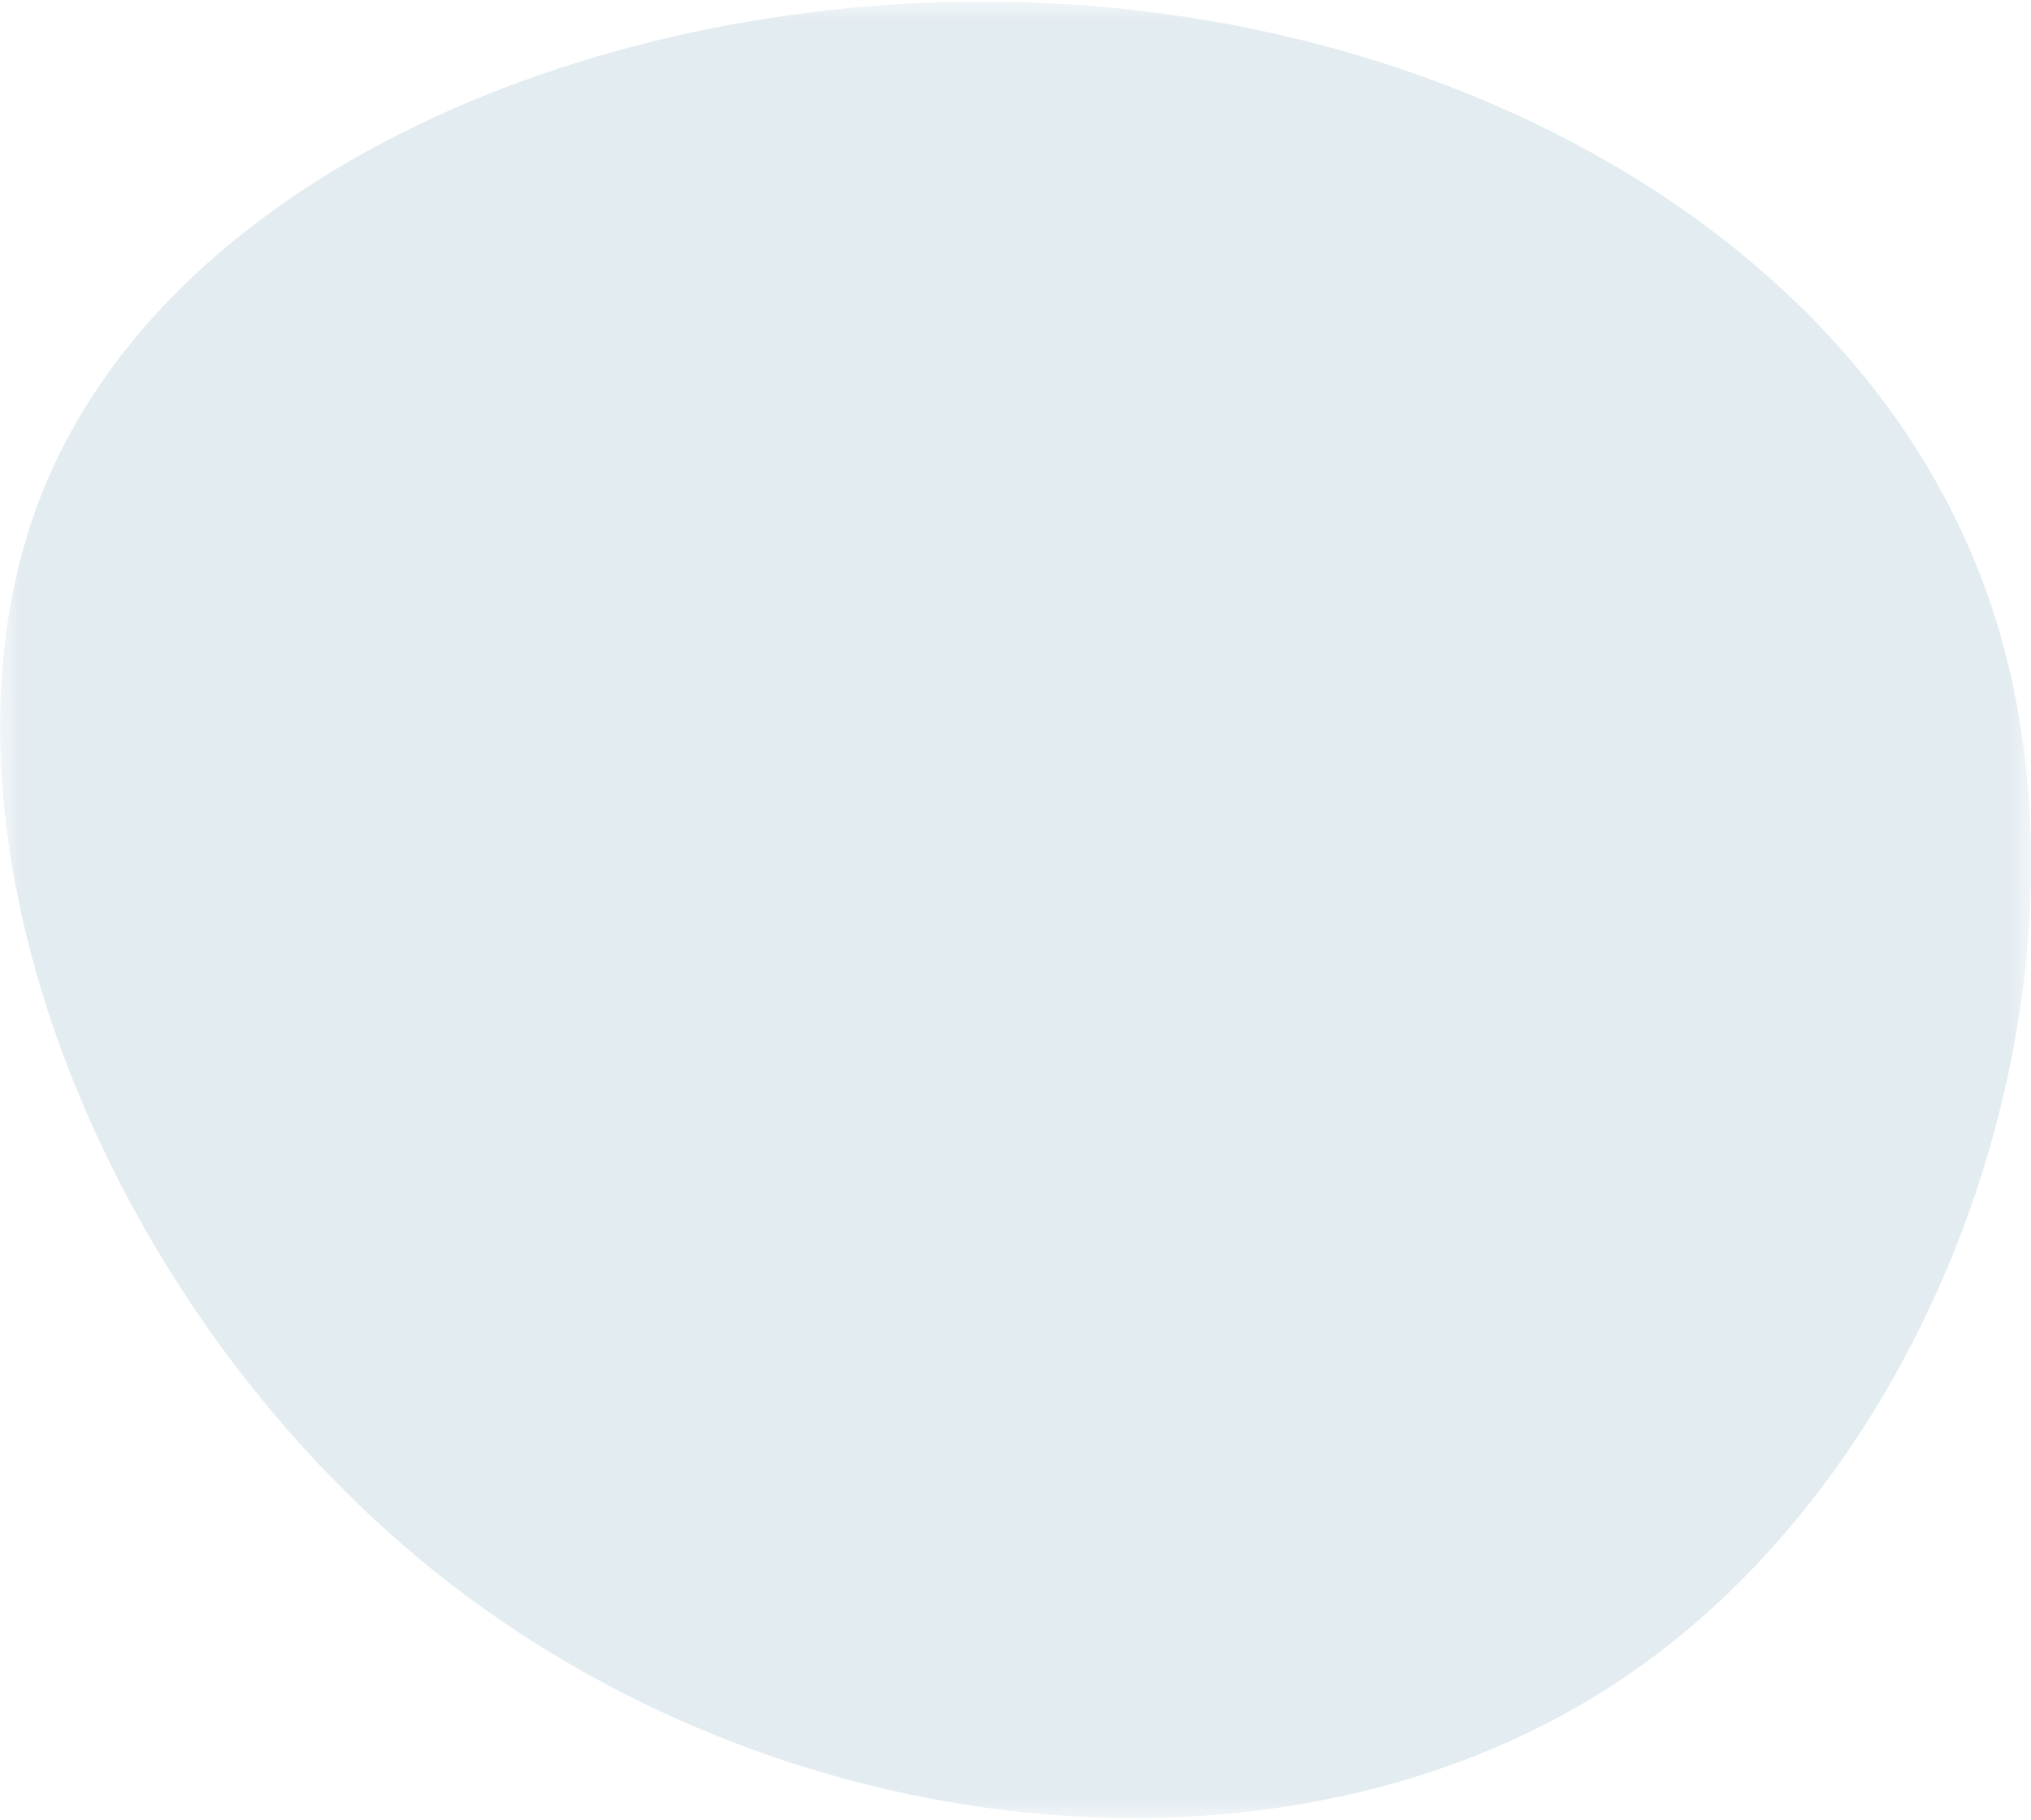 <?xml version="1.0" encoding="UTF-8"?>
<svg xmlns="http://www.w3.org/2000/svg" xmlns:xlink="http://www.w3.org/1999/xlink" width="48pt" height="43pt" viewBox="0 0 48 43" version="1.1">
<defs>
<filter id="alpha" filterUnits="objectBoundingBox" x="0%" y="0%" width="100%" height="100%">
  <feColorMatrix type="matrix" in="SourceGraphic" values="0 0 0 0 1 0 0 0 0 1 0 0 0 0 1 0 0 0 1 0"/>
</filter>
<mask id="mask0">
  <g filter="url(#alpha)">
<rect x="0" y="0" width="48" height="43" style="fill:rgb(0%,0%,0%);fill-opacity:0.2;stroke:none;"/>
  </g>
</mask>
<clipPath id="clip1">
  <rect x="0" y="0" width="48" height="43"/>
</clipPath>
<g id="surface5" clip-path="url(#clip1)">
<path style=" stroke:none;fill-rule:nonzero;fill:rgb(45.882%,62.745%,73.333%);fill-opacity:1;" d="M 38.398 39.633 C 30.648 44.883 18.859 43.754 10.668 37.445 C 2.473 31.129 -2.105 19.633 0.957 11.742 C 4.039 3.852 14.781 -0.426 24.832 0.078 C 34.871 0.574 44.242 5.867 47.066 14.324 C 49.883 22.766 46.152 34.387 38.398 39.633 Z M 38.398 39.633 "/>
</g>
</defs>
<g id="surface1">
<use xlink:href="#surface5" mask="url(#mask0)"/>
</g>
</svg>
